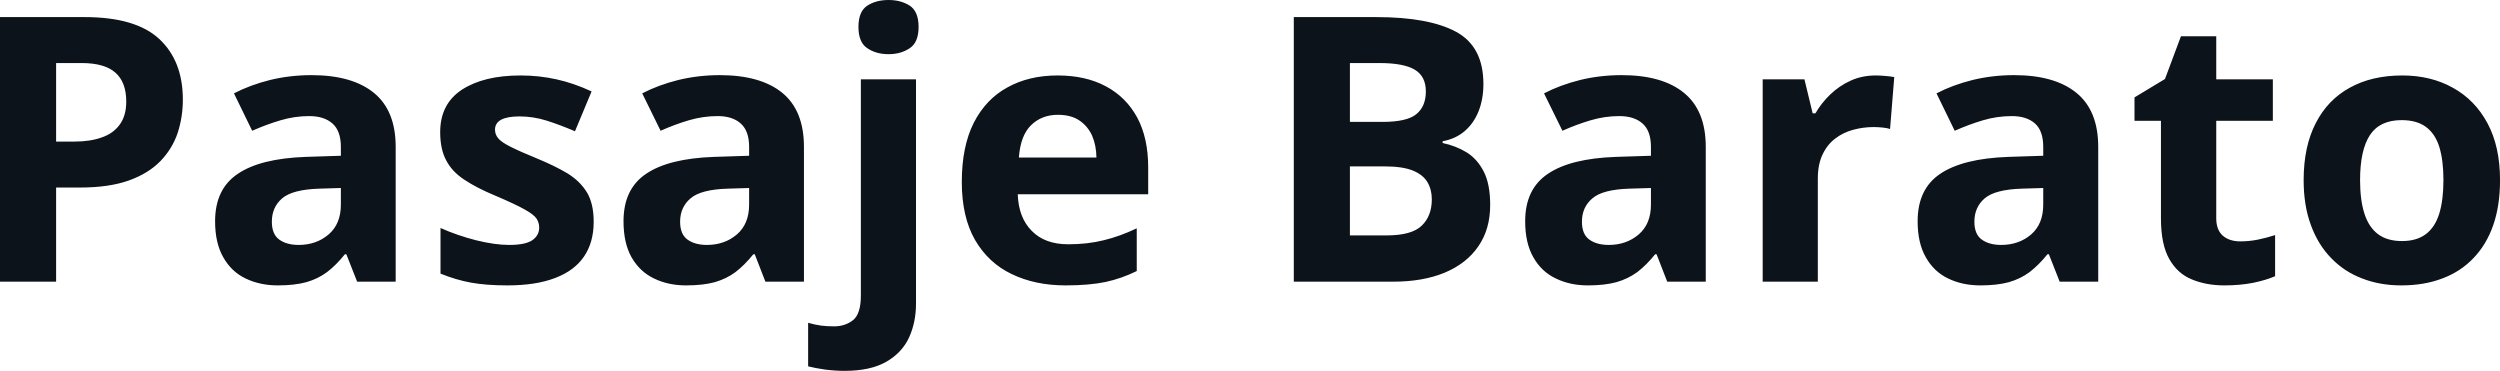 <svg fill="#0D131A" viewBox="0 0 155.048 23" height="100%" width="100%" xmlns="http://www.w3.org/2000/svg"><path preserveAspectRatio="none" d="M0 1.06L5.24 1.06Q8.42 1.06 9.88 2.42Q11.34 3.78 11.34 6.18L11.34 6.18Q11.34 7.25 11.02 8.24Q10.69 9.22 9.96 9.98Q9.22 10.75 8.00 11.19Q6.77 11.63 4.98 11.63L4.98 11.63L3.48 11.63L3.48 17.47L0 17.47L0 1.06ZM5.06 3.91L5.06 3.91L3.48 3.91L3.48 8.78L4.63 8.78Q5.60 8.78 6.32 8.52Q7.04 8.27 7.43 7.72Q7.83 7.17 7.83 6.30L7.83 6.30Q7.83 5.09 7.15 4.50Q6.48 3.91 5.06 3.91ZM19.32 4.66L19.32 4.66Q21.84 4.66 23.19 5.76Q24.54 6.86 24.54 9.11L24.54 9.11L24.54 17.47L22.15 17.47L21.48 15.77L21.39 15.77Q20.85 16.44 20.29 16.87Q19.73 17.29 19.00 17.50Q18.27 17.70 17.23 17.70L17.23 17.70Q16.12 17.70 15.23 17.27Q14.35 16.85 13.85 15.96Q13.34 15.08 13.34 13.72L13.34 13.72Q13.34 11.72 14.75 10.78Q16.15 9.83 18.96 9.73L18.96 9.73L21.14 9.66L21.14 9.11Q21.14 8.12 20.62 7.66Q20.10 7.20 19.18 7.20L19.18 7.20Q18.27 7.20 17.40 7.46Q16.52 7.72 15.64 8.11L15.64 8.11L14.51 5.79Q15.51 5.27 16.75 4.96Q17.99 4.66 19.32 4.66ZM21.14 12.69L21.14 11.66L19.81 11.70Q18.15 11.75 17.50 12.30Q16.86 12.85 16.86 13.75L16.86 13.75Q16.86 14.53 17.32 14.86Q17.78 15.19 18.52 15.19L18.52 15.19Q19.62 15.19 20.38 14.54Q21.14 13.89 21.14 12.69L21.14 12.69ZM36.82 13.75L36.82 13.75Q36.82 15.03 36.22 15.91Q35.62 16.79 34.43 17.24Q33.24 17.70 31.47 17.70L31.47 17.70Q30.15 17.70 29.22 17.53Q28.28 17.36 27.32 16.97L27.32 16.97L27.32 14.14Q28.35 14.60 29.52 14.90Q30.69 15.19 31.58 15.19L31.58 15.19Q32.58 15.19 33.01 14.90Q33.44 14.60 33.44 14.12L33.44 14.12Q33.44 13.80 33.27 13.55Q33.10 13.30 32.52 12.98Q31.95 12.66 30.73 12.14L30.73 12.14Q29.55 11.65 28.79 11.14Q28.03 10.64 27.67 9.94Q27.30 9.25 27.30 8.19L27.30 8.19Q27.30 6.45 28.65 5.56Q30.01 4.68 32.28 4.68L32.28 4.68Q33.44 4.68 34.51 4.92Q35.57 5.15 36.69 5.67L36.69 5.67L35.66 8.14Q34.72 7.74 33.90 7.48Q33.07 7.22 32.22 7.22L32.22 7.22Q31.47 7.22 31.09 7.42Q30.70 7.63 30.70 8.04L30.70 8.04Q30.70 8.34 30.90 8.58Q31.10 8.82 31.66 9.10Q32.23 9.39 33.33 9.84L33.33 9.84Q34.40 10.28 35.19 10.75Q35.97 11.23 36.40 11.93Q36.82 12.63 36.82 13.75ZM44.64 4.66L44.64 4.66Q47.17 4.66 48.52 5.76Q49.86 6.86 49.86 9.11L49.86 9.11L49.86 17.47L47.47 17.47L46.81 15.77L46.72 15.77Q46.18 16.44 45.62 16.87Q45.06 17.29 44.33 17.50Q43.60 17.70 42.55 17.70L42.55 17.70Q41.44 17.70 40.56 17.27Q39.68 16.85 39.17 15.96Q38.67 15.08 38.67 13.72L38.67 13.72Q38.67 11.72 40.07 10.78Q41.47 9.83 44.28 9.73L44.28 9.73L46.46 9.66L46.46 9.11Q46.46 8.12 45.94 7.66Q45.43 7.20 44.51 7.20L44.51 7.20Q43.60 7.20 42.72 7.46Q41.84 7.72 40.97 8.11L40.97 8.11L39.83 5.79Q40.83 5.27 42.07 4.96Q43.32 4.66 44.64 4.66ZM46.46 12.69L46.46 11.66L45.14 11.70Q43.47 11.75 42.83 12.30Q42.18 12.85 42.18 13.75L42.18 13.75Q42.18 14.53 42.64 14.86Q43.10 15.19 43.84 15.19L43.84 15.19Q44.94 15.19 45.70 14.54Q46.46 13.89 46.46 12.69L46.46 12.69ZM52.38 23L52.38 23Q51.79 23 51.17 22.92Q50.54 22.83 50.12 22.72L50.12 22.72L50.12 20.02Q50.54 20.14 50.90 20.19Q51.27 20.24 51.73 20.24L51.73 20.24Q52.42 20.24 52.91 19.85Q53.39 19.46 53.39 18.33L53.39 18.33L53.39 4.92L56.81 4.92L56.81 18.83Q56.81 19.98 56.38 20.93Q55.94 21.88 54.96 22.44Q53.98 23 52.38 23ZM53.24 1.67L53.24 1.67Q53.24 0.71 53.79 0.35Q54.33 0 55.11 0L55.11 0Q55.87 0 56.42 0.35Q56.97 0.71 56.97 1.67L56.97 1.67Q56.97 2.63 56.42 2.99Q55.87 3.36 55.11 3.36L55.11 3.36Q54.33 3.36 53.79 2.99Q53.24 2.63 53.24 1.67ZM65.59 4.68L65.59 4.68Q67.33 4.68 68.58 5.35Q69.84 6.02 70.53 7.29Q71.21 8.56 71.21 10.39L71.21 10.39L71.21 12.05L63.12 12.05Q63.17 13.50 63.99 14.32Q64.80 15.15 66.25 15.15L66.25 15.15Q67.45 15.15 68.45 14.90Q69.45 14.66 70.50 14.16L70.50 14.16L70.50 16.81Q69.57 17.27 68.56 17.49Q67.54 17.70 66.09 17.70L66.09 17.70Q64.20 17.70 62.75 17.00Q61.30 16.31 60.47 14.88Q59.65 13.45 59.65 11.29L59.65 11.29Q59.65 9.09 60.39 7.62Q61.14 6.15 62.48 5.42Q63.81 4.68 65.59 4.68ZM65.61 7.12L65.61 7.12Q64.61 7.12 63.95 7.76Q63.29 8.40 63.19 9.77L63.19 9.77L68.00 9.77Q67.99 9.01 67.73 8.41Q67.46 7.82 66.94 7.47Q66.42 7.12 65.61 7.12ZM80.24 17.47L80.24 1.06L85.35 1.06Q88.63 1.06 90.32 1.98Q92 2.90 92 5.21L92 5.21Q92 6.14 91.70 6.90Q91.40 7.65 90.84 8.13Q90.28 8.61 89.47 8.76L89.47 8.76L89.47 8.87Q90.29 9.04 90.96 9.45Q91.62 9.86 92.02 10.64Q92.42 11.42 92.42 12.71L92.42 12.71Q92.42 14.21 91.69 15.27Q90.96 16.34 89.60 16.91Q88.25 17.47 86.38 17.47L86.38 17.47L80.24 17.47ZM83.72 3.91L83.72 7.56L85.74 7.56Q87.26 7.56 87.84 7.08Q88.43 6.60 88.43 5.67L88.43 5.67Q88.43 4.73 87.74 4.32Q87.05 3.91 85.55 3.91L85.55 3.91L83.72 3.91ZM85.88 10.32L83.72 10.32L83.72 14.60L85.99 14.60Q87.56 14.60 88.18 13.99Q88.80 13.39 88.80 12.36L88.80 12.36Q88.80 11.76 88.53 11.30Q88.26 10.84 87.63 10.58Q86.99 10.32 85.88 10.32L85.88 10.32ZM100.57 4.66L100.57 4.66Q103.10 4.66 104.44 5.76Q105.79 6.86 105.79 9.11L105.79 9.11L105.79 17.47L103.40 17.47L102.74 15.77L102.65 15.77Q102.11 16.44 101.55 16.87Q100.98 17.29 100.25 17.50Q99.52 17.70 98.48 17.70L98.48 17.70Q97.37 17.70 96.49 17.27Q95.60 16.85 95.10 15.96Q94.59 15.08 94.59 13.72L94.59 13.72Q94.59 11.72 96.00 10.78Q97.40 9.83 100.21 9.73L100.21 9.73L102.39 9.66L102.39 9.11Q102.39 8.12 101.87 7.66Q101.35 7.20 100.43 7.20L100.43 7.20Q99.52 7.20 98.65 7.46Q97.77 7.72 96.90 8.11L96.90 8.11L95.76 5.79Q96.76 5.27 98.00 4.96Q99.24 4.66 100.57 4.66ZM102.39 12.69L102.39 11.66L101.06 11.70Q99.40 11.75 98.76 12.30Q98.11 12.85 98.11 13.75L98.11 13.75Q98.11 14.53 98.57 14.86Q99.03 15.19 99.77 15.19L99.77 15.19Q100.87 15.19 101.63 14.54Q102.39 13.89 102.39 12.69L102.39 12.69ZM116.33 4.68L116.33 4.68Q116.58 4.68 116.93 4.71Q117.27 4.74 117.48 4.78L117.48 4.78L117.22 8.00Q117.06 7.94 116.75 7.91Q116.44 7.88 116.21 7.88L116.21 7.88Q115.55 7.88 114.93 8.05Q114.30 8.22 113.81 8.60Q113.32 8.97 113.03 9.59Q112.74 10.20 112.74 11.08L112.74 11.08L112.74 17.47L109.32 17.47L109.32 4.92L111.91 4.92L112.42 7.03L112.59 7.03Q112.96 6.39 113.51 5.86Q114.07 5.32 114.78 5.00Q115.49 4.68 116.33 4.68ZM124.91 4.66L124.91 4.66Q127.43 4.66 128.78 5.76Q130.13 6.86 130.13 9.11L130.13 9.11L130.13 17.47L127.74 17.47L127.07 15.77L126.98 15.77Q126.44 16.44 125.88 16.87Q125.32 17.29 124.59 17.50Q123.86 17.70 122.82 17.70L122.82 17.70Q121.70 17.70 120.82 17.27Q119.94 16.85 119.44 15.96Q118.93 15.08 118.93 13.72L118.93 13.72Q118.93 11.72 120.33 10.78Q121.74 9.83 124.55 9.73L124.55 9.73L126.72 9.66L126.72 9.11Q126.72 8.12 126.21 7.66Q125.69 7.20 124.77 7.20L124.77 7.20Q123.86 7.20 122.98 7.46Q122.11 7.72 121.23 8.11L121.23 8.11L120.10 5.79Q121.10 5.27 122.34 4.96Q123.58 4.66 124.91 4.66ZM126.72 12.69L126.72 11.66L125.40 11.70Q123.74 11.75 123.09 12.30Q122.45 12.85 122.45 13.75L122.45 13.75Q122.45 14.53 122.91 14.86Q123.37 15.19 124.11 15.19L124.11 15.19Q125.21 15.19 125.97 14.54Q126.72 13.89 126.72 12.69L126.72 12.69ZM138.94 14.97L138.94 14.97Q139.50 14.97 140.04 14.86Q140.57 14.75 141.10 14.58L141.10 14.58L141.10 17.13Q140.55 17.37 139.74 17.54Q138.92 17.70 137.96 17.70L137.96 17.70Q136.83 17.70 135.94 17.33Q135.05 16.97 134.54 16.07Q134.02 15.16 134.02 13.54L134.02 13.54L134.02 7.49L132.38 7.49L132.38 6.04L134.27 4.90L135.26 2.25L137.45 2.25L137.45 4.92L140.96 4.92L140.96 7.49L137.45 7.49L137.45 13.54Q137.45 14.26 137.86 14.62Q138.27 14.97 138.94 14.97ZM155.05 11.17L155.05 11.17Q155.05 12.75 154.63 13.96Q154.21 15.17 153.40 16.01Q152.60 16.85 151.47 17.27Q150.34 17.70 148.93 17.70L148.93 17.70Q147.60 17.70 146.50 17.27Q145.39 16.85 144.58 16.01Q143.76 15.17 143.32 13.96Q142.87 12.75 142.87 11.17L142.87 11.17Q142.87 9.09 143.62 7.64Q144.36 6.19 145.73 5.44Q147.10 4.68 148.99 4.68L148.99 4.68Q150.76 4.68 152.12 5.44Q153.49 6.19 154.27 7.64Q155.05 9.09 155.05 11.17ZM146.37 11.17L146.37 11.17Q146.37 12.41 146.64 13.25Q146.91 14.09 147.48 14.52Q148.05 14.95 148.97 14.95L148.97 14.95Q149.88 14.95 150.45 14.52Q151.02 14.09 151.28 13.25Q151.54 12.41 151.54 11.17L151.54 11.17Q151.54 9.93 151.28 9.10Q151.02 8.28 150.44 7.86Q149.87 7.45 148.95 7.45L148.95 7.45Q147.59 7.45 146.98 8.38Q146.37 9.31 146.37 11.17Z"></path></svg>